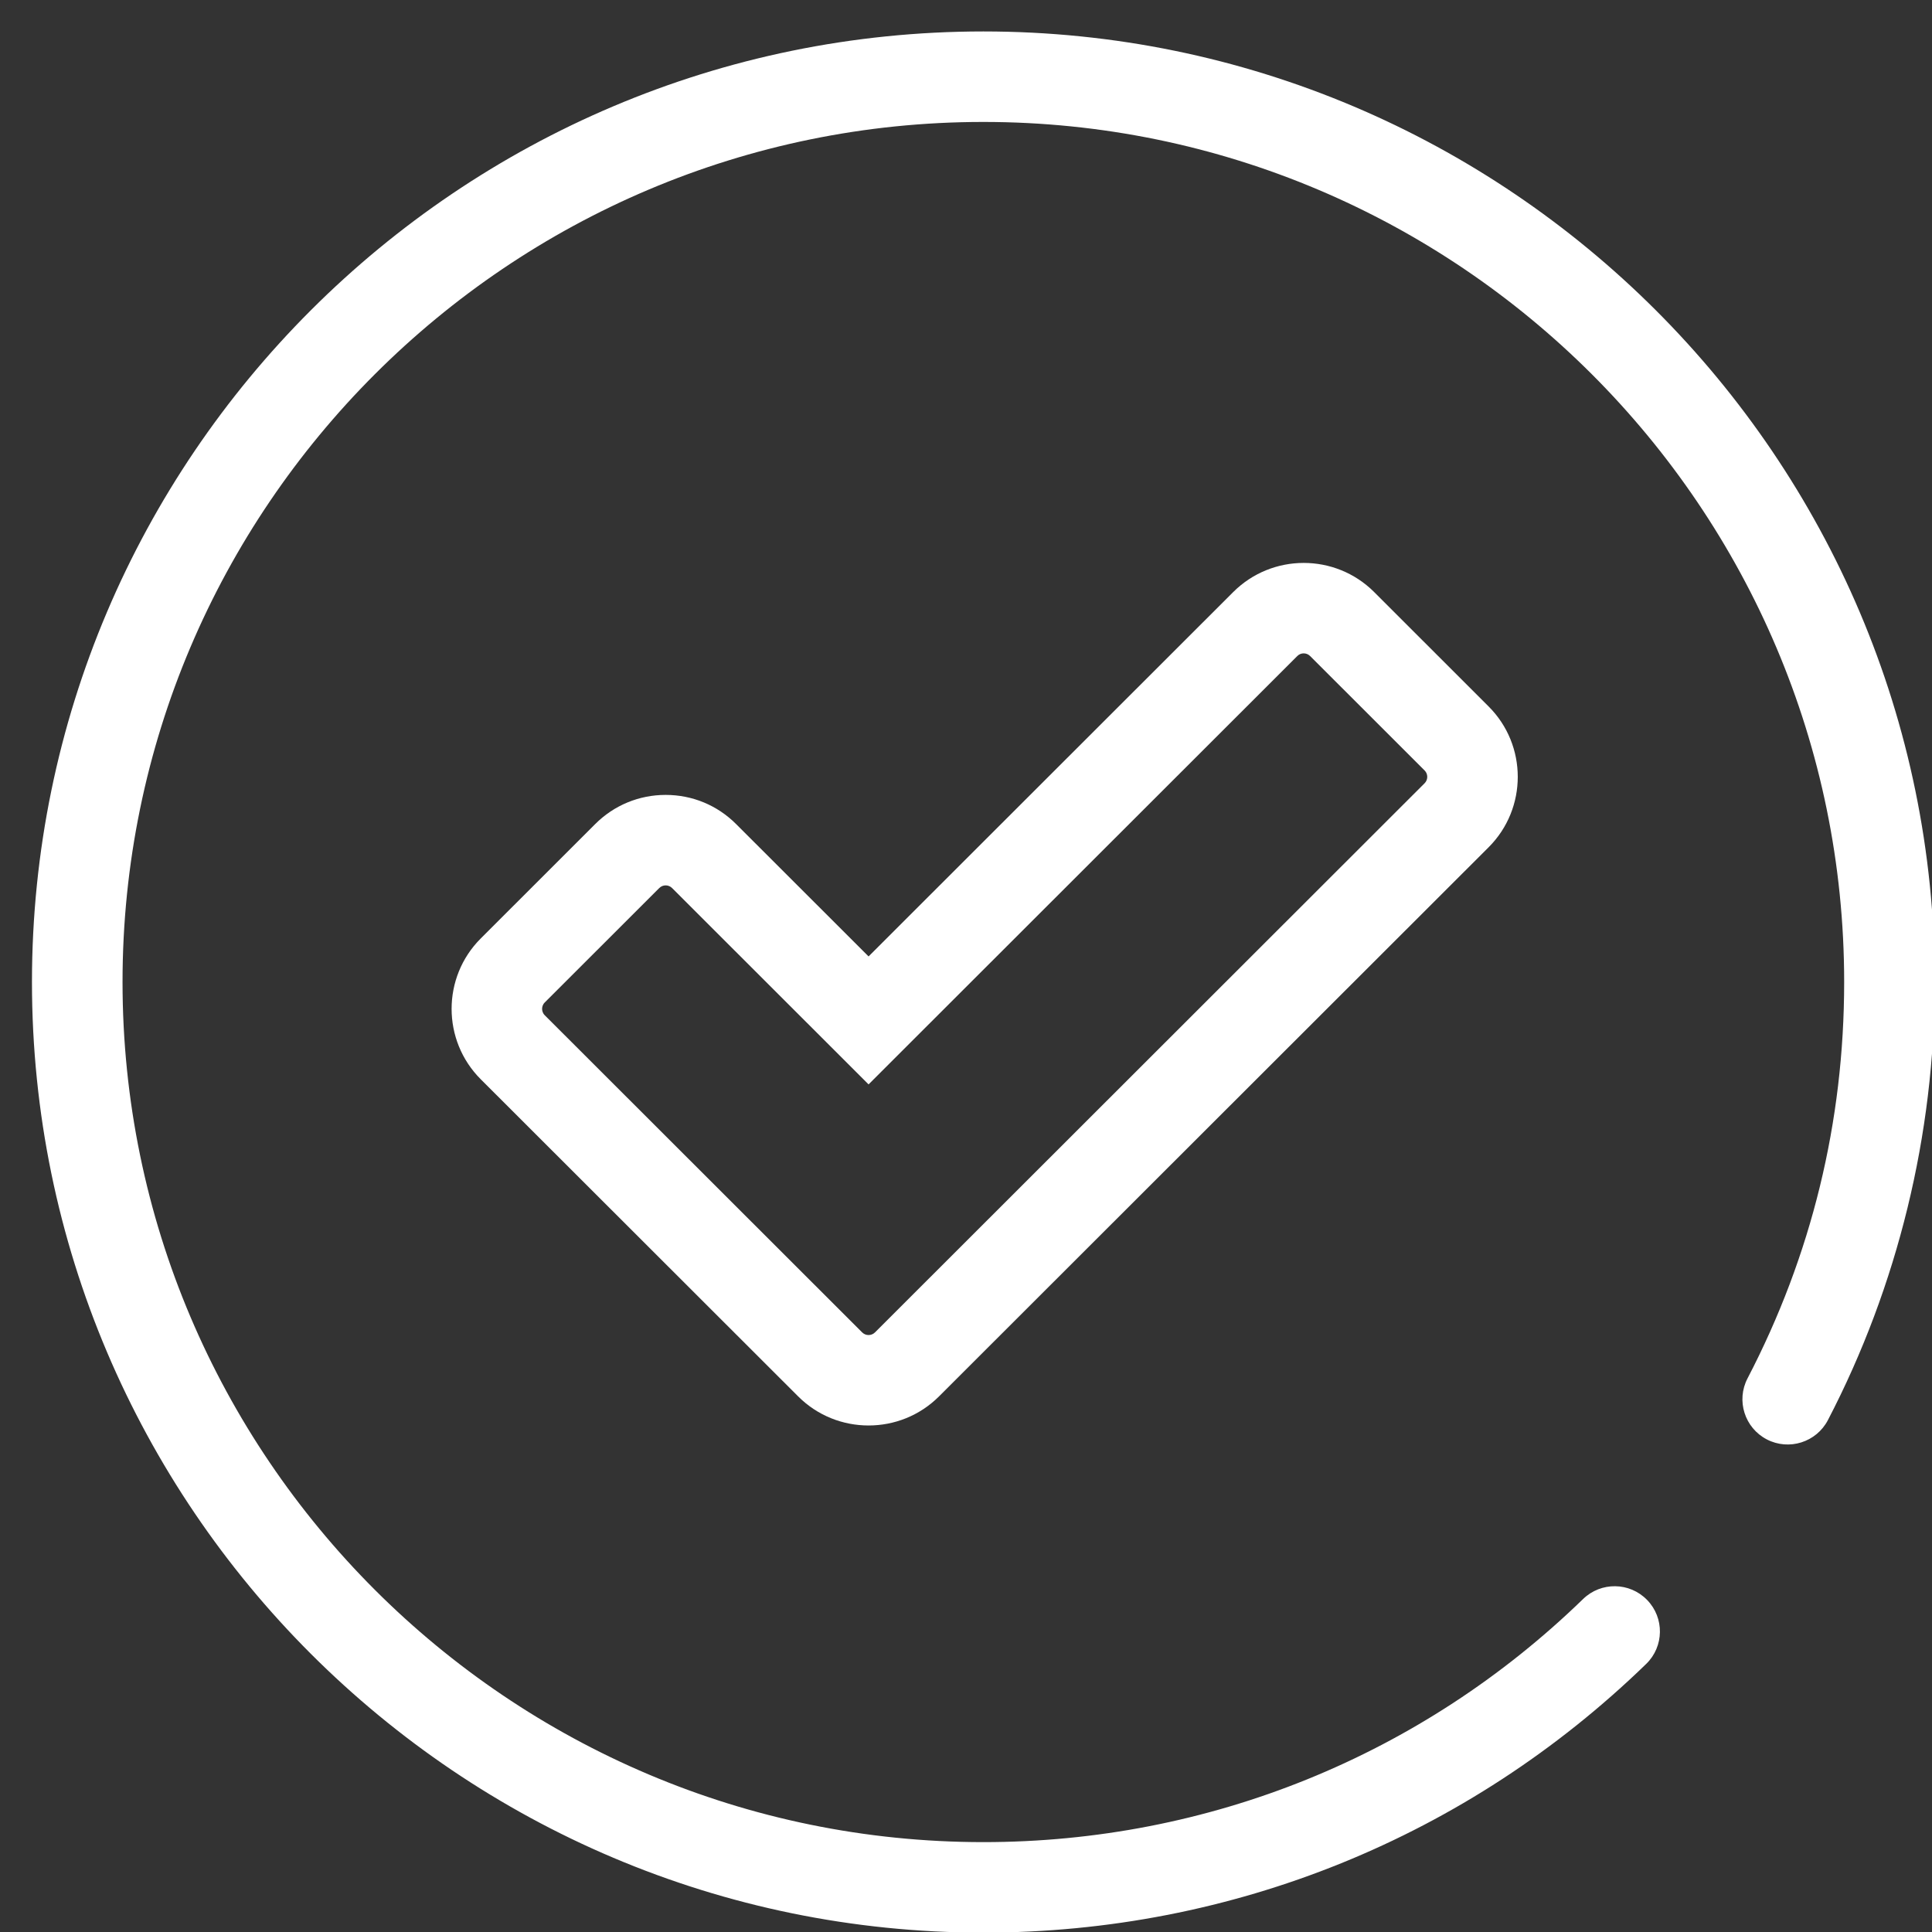 <svg style="fill-rule:evenodd;clip-rule:evenodd;stroke-linejoin:round;stroke-miterlimit:2;" xml:space="preserve" xmlns:xlink="http://www.w3.org/1999/xlink" xmlns="http://www.w3.org/2000/svg" version="1.1" viewBox="0 0 64 64" height="100%" width="100%">
    <rect x="0" y="0" width="64" height="64" fill="#333333" stroke="none"/>
    <g transform="matrix(1,0,0,1,-4604,-4529)">
        <g transform="matrix(0.358,0,0,0.412,2955.65,2663.44)" id="Artboard18">
            <rect style="fill:none;" height="155.385" width="178.765" y="4529.38" x="4604.17"></rect>
            <g transform="matrix(0.551,0,0,0.631,1739.74,4526.19)">
                <g transform="matrix(4.056,0,0,3.075,5364.03,6.968)">
                    <path style="fill:white;fill-rule:nonzero;" d="M0,78.781C-21.721,78.781 -39.391,61.111 -39.391,39.39C-39.391,17.671 -21.721,0 0,0C21.72,0 39.391,17.671 39.391,39.39C39.391,45.703 37.86,51.98 34.967,57.545C34.488,58.463 33.355,58.82 32.438,58.343C31.52,57.865 31.162,56.733 31.64,55.814C34.294,50.711 35.641,45.185 35.641,39.39C35.641,19.738 19.652,3.75 0,3.75C-19.652,3.75 -35.641,19.738 -35.641,39.39C-35.641,59.043 -19.652,75.031 0,75.031C9.326,75.031 18.145,71.453 24.831,64.958C25.573,64.236 26.76,64.252 27.482,64.996C28.204,65.738 28.187,66.926 27.444,67.647C20.054,74.827 10.308,78.781 0,78.781"></path>
                </g>
                <g transform="matrix(4.056,0,0,3.075,5343.68,85.314)">
                    <path style="fill:white;fill-rule:nonzero;" d="M0,28.431C0.146,28.577 0.384,28.577 0.53,28.431L23.287,5.675C23.433,5.529 23.433,5.291 23.287,5.145L18.546,0.403C18.399,0.256 18.162,0.256 18.016,0.403L0.265,18.154L-7.871,10.017C-8.018,9.87 -8.255,9.871 -8.401,10.017L-13.142,14.758C-13.232,14.849 -13.252,14.953 -13.252,15.024C-13.252,15.094 -13.232,15.199 -13.142,15.289L0,28.431ZM0.265,32.288C-0.791,32.288 -1.847,31.887 -2.65,31.083L-15.793,17.941C-17.401,16.332 -17.401,13.715 -15.793,12.107L-11.053,7.366C-10.273,6.586 -9.238,6.158 -8.136,6.158C-7.034,6.158 -5.999,6.586 -5.22,7.366L0.265,12.851L15.364,-2.249C16.973,-3.857 19.589,-3.857 21.197,-2.249L25.938,2.494C27.546,4.101 27.546,6.717 25.939,8.326L3.182,31.082C2.378,31.887 1.321,32.288 0.265,32.288"></path>
                </g>
            </g>
        </g>
    </g>
</svg>
